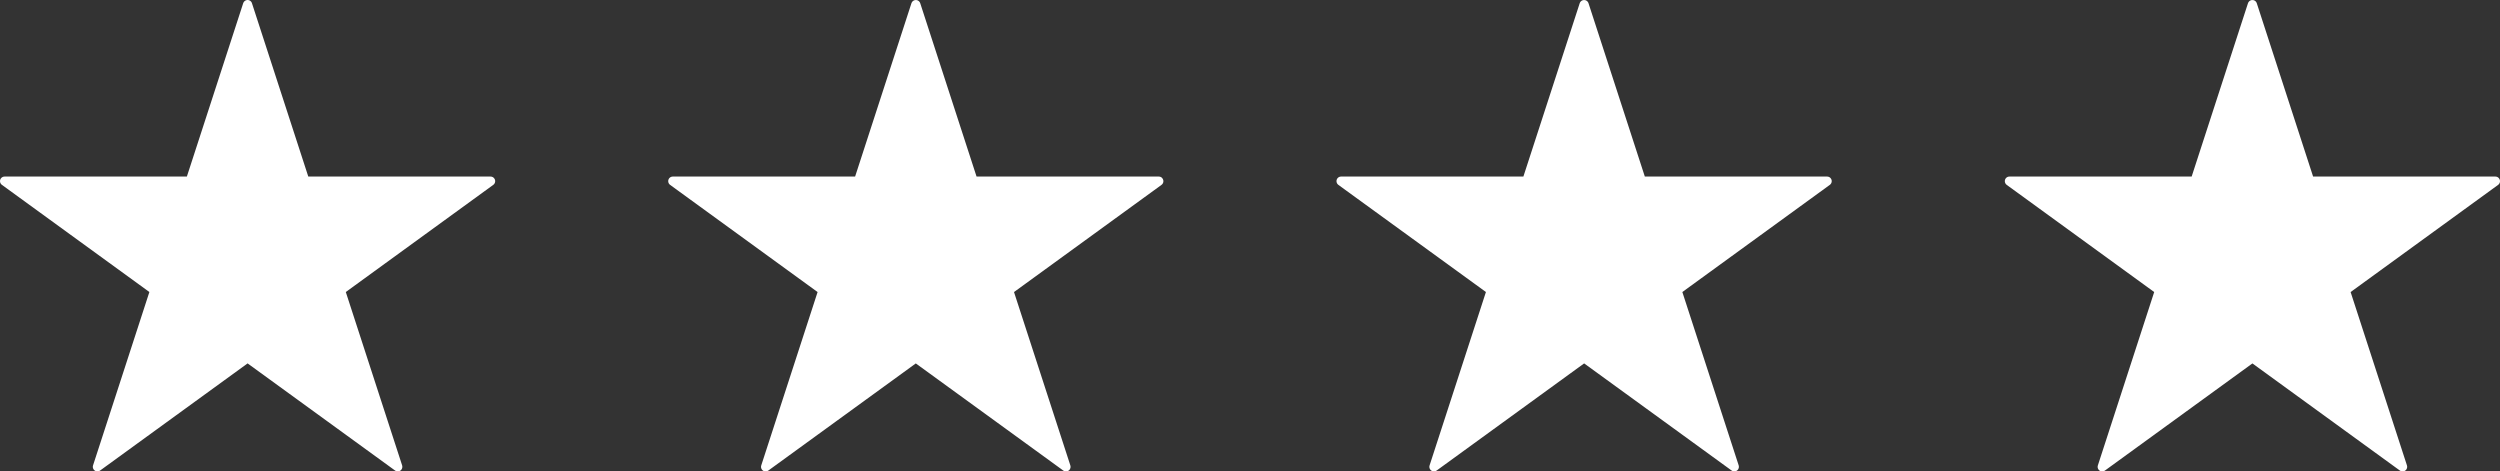 <?xml version="1.0" encoding="utf-8"?>
<!-- Generator: Adobe Illustrator 23.1.0, SVG Export Plug-In . SVG Version: 6.00 Build 0)  -->
<svg version="1.1" id="Layer_1" xmlns="http://www.w3.org/2000/svg" xmlns:xlink="http://www.w3.org/1999/xlink" x="0px" y="0px"
	 width="79.294px" height="14.951px" viewBox="0 0 79.294 14.951" style="enable-background:new 0 0 79.294 14.951;"
	 xml:space="preserve">
<rect x="0" y="0" width="79.294" height="14.951" fill="#333333" stroke="none"/>
<style type="text/css">
	.st0{fill:#FFFFFF;}
</style>
<g>
	<path class="st0" d="M15.56,5.6H9.778l-1.787-5.499C7.967,0.024,7.884-0.018,7.808,0.007
		C7.763,0.022,7.729,0.056,7.714,0.101l-1.787,5.499H0.146C0.065,5.6,0,5.665,0,5.745
		c0,0.047,0.022,0.09,0.06,0.118l4.678,3.399l-1.787,5.499c-0.025,0.076,0.017,0.159,0.093,0.184
		c0.044,0.014,0.093,0.007,0.131-0.021l4.678-3.398l4.678,3.398c0.065,0.047,0.156,0.033,0.203-0.032
		c0.027-0.038,0.035-0.086,0.021-0.131l-1.787-5.499l4.678-3.399c0.065-0.047,0.08-0.138,0.032-0.203
		C15.651,5.622,15.607,5.6,15.56,5.6z"/>
	<path class="st0" d="M36.756,5.6h-5.782l-1.787-5.499c-0.025-0.076-0.107-0.118-0.184-0.093
		c-0.044,0.014-0.079,0.049-0.094,0.093l-1.787,5.499h-5.782c-0.081,0-0.146,0.065-0.146,0.146
		c0,0.047,0.022,0.09,0.06,0.118l4.678,3.399l-1.787,5.499c-0.025,0.076,0.017,0.159,0.093,0.184
		c0.044,0.014,0.093,0.007,0.131-0.021l4.678-3.398l4.678,3.398c0.065,0.047,0.156,0.033,0.203-0.032
		c0.027-0.038,0.035-0.086,0.021-0.131l-1.787-5.499l4.678-3.399c0.065-0.047,0.08-0.138,0.032-0.203
		C36.847,5.622,36.803,5.6,36.756,5.6z"/>
	<path class="st0" d="M57.952,5.6h-5.782l-1.787-5.499c-0.025-0.076-0.107-0.118-0.184-0.093
		c-0.044,0.014-0.079,0.049-0.094,0.093l-1.787,5.499h-5.782c-0.081,0-0.146,0.065-0.146,0.146
		c0,0.047,0.022,0.09,0.06,0.118L47.13,9.262l-1.787,5.499c-0.025,0.076,0.017,0.159,0.093,0.184
		c0.044,0.014,0.093,0.007,0.131-0.021l4.678-3.398l4.678,3.398c0.065,0.047,0.156,0.033,0.203-0.032
		c0.027-0.038,0.035-0.086,0.021-0.131l-1.787-5.499l4.678-3.399c0.065-0.047,0.08-0.138,0.032-0.203
		C58.043,5.622,57.999,5.6,57.952,5.6z"/>
	<path class="st0" d="M79.148,5.6h-5.782l-1.787-5.499c-0.025-0.076-0.107-0.118-0.184-0.093
		c-0.044,0.014-0.079,0.049-0.094,0.093l-1.787,5.499H63.734c-0.081,0-0.146,0.065-0.146,0.146
		c0,0.047,0.022,0.09,0.06,0.118l4.678,3.399l-1.787,5.499c-0.025,0.076,0.017,0.159,0.093,0.184
		c0.044,0.014,0.093,0.007,0.131-0.021l4.678-3.398l4.678,3.398c0.065,0.047,0.156,0.033,0.203-0.032
		c0.027-0.038,0.035-0.086,0.021-0.131l-1.787-5.499l4.678-3.399c0.065-0.047,0.08-0.138,0.032-0.203
		C79.239,5.622,79.195,5.6,79.148,5.6z"/>
</g>
</svg>
